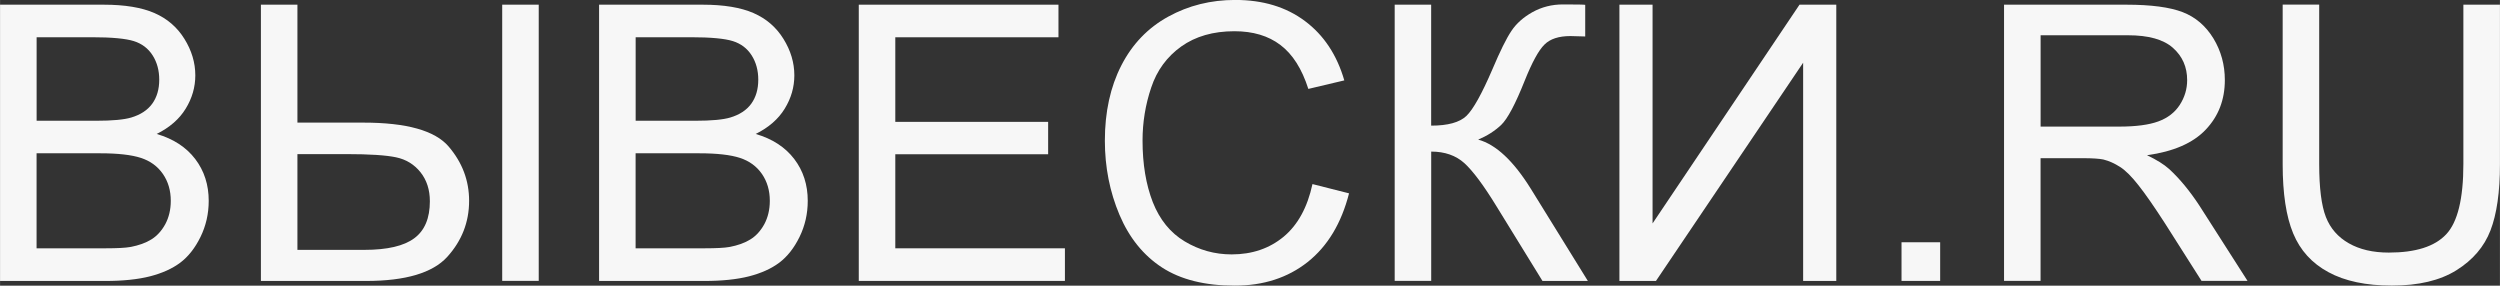 <?xml version="1.0" encoding="UTF-8"?>
<!DOCTYPE svg PUBLIC "-//W3C//DTD SVG 1.1//EN" "http://www.w3.org/Graphics/SVG/1.1/DTD/svg11.dtd">
<!-- Creator: CorelDRAW -->
<svg xmlns="http://www.w3.org/2000/svg" xml:space="preserve" width="66.842mm" height="7.637mm" style="shape-rendering:geometricPrecision; text-rendering:geometricPrecision; image-rendering:optimizeQuality; fill-rule:evenodd; clip-rule:evenodd"
viewBox="0 0 49.624 5.67"
 xmlns:xlink="http://www.w3.org/1999/xlink">
 <rect x="0" y="0" width="49.624" height="5.67" fill="#333333" stroke="none"/>
 <defs>
  <style type="text/css">
   <![CDATA[
    .fil0 {fill:#F7F7F7;fill-rule:nonzero}
   ]]>
  </style>
 </defs>
 <g id="Layer_x0020_1">
  <path class="fil0" d="M-0 5.576l0 -5.483 2.058 0c0.419,0 0.755,0.056 1.007,0.166 0.254,0.111 0.452,0.282 0.595,0.513 0.143,0.23 0.216,0.471 0.216,0.724 0,0.234 -0.064,0.455 -0.191,0.661 -0.126,0.207 -0.319,0.374 -0.576,0.502 0.332,0.097 0.586,0.263 0.765,0.497 0.179,0.235 0.268,0.512 0.268,0.831 0,0.257 -0.055,0.495 -0.163,0.716 -0.108,0.221 -0.243,0.391 -0.402,0.511 -0.16,0.12 -0.36,0.209 -0.6,0.271 -0.24,0.061 -0.535,0.092 -0.885,0.092l-2.091 0zm0.726 -3.179l1.186 0c0.32,0 0.551,-0.022 0.692,-0.064 0.184,-0.055 0.323,-0.146 0.416,-0.273 0.093,-0.128 0.14,-0.287 0.14,-0.479 0,-0.181 -0.043,-0.342 -0.13,-0.48 -0.088,-0.139 -0.213,-0.234 -0.374,-0.285 -0.162,-0.051 -0.44,-0.077 -0.835,-0.077l-1.095 0 0 1.657zm0 2.532l1.365 0c0.235,0 0.4,-0.009 0.494,-0.026 0.167,-0.031 0.306,-0.08 0.419,-0.151 0.112,-0.069 0.204,-0.171 0.277,-0.304 0.071,-0.134 0.108,-0.287 0.108,-0.462 0,-0.204 -0.052,-0.382 -0.157,-0.534 -0.105,-0.151 -0.25,-0.257 -0.437,-0.318 -0.185,-0.06 -0.453,-0.091 -0.802,-0.091l-1.268 0 0 1.884z"/>
  <path id="_1" class="fil0" d="M5.177 0.093l0.726 0 0 2.341 1.309 0c0.858,0 1.422,0.158 1.693,0.475 0.271,0.317 0.406,0.675 0.406,1.078 0,0.424 -0.146,0.794 -0.434,1.112 -0.29,0.318 -0.827,0.478 -1.612,0.478l-2.087 0 0 -5.483zm0.726 4.867l1.328 0c0.456,0 0.786,-0.077 0.992,-0.231 0.207,-0.153 0.309,-0.398 0.309,-0.734 0,-0.23 -0.063,-0.421 -0.186,-0.576 -0.125,-0.156 -0.286,-0.254 -0.483,-0.296 -0.198,-0.042 -0.526,-0.064 -0.988,-0.064l-0.972 0 0 1.901zm4.065 -4.867l0.725 0 0 5.483 -0.725 0 0 -5.483z"/>
  <path id="_12" class="fil0" d="M11.891 5.576l0 -5.483 2.058 0c0.419,0 0.755,0.056 1.007,0.166 0.254,0.111 0.452,0.282 0.595,0.513 0.143,0.23 0.216,0.471 0.216,0.724 0,0.234 -0.064,0.455 -0.191,0.661 -0.126,0.207 -0.319,0.374 -0.576,0.502 0.332,0.097 0.586,0.263 0.765,0.497 0.179,0.235 0.268,0.512 0.268,0.831 0,0.257 -0.055,0.495 -0.163,0.716 -0.108,0.221 -0.243,0.391 -0.402,0.511 -0.16,0.12 -0.36,0.209 -0.6,0.271 -0.24,0.061 -0.535,0.092 -0.885,0.092l-2.091 0zm0.726 -3.179l1.186 0c0.32,0 0.552,-0.022 0.692,-0.064 0.184,-0.055 0.323,-0.146 0.416,-0.273 0.093,-0.128 0.14,-0.287 0.14,-0.479 0,-0.181 -0.043,-0.342 -0.13,-0.48 -0.088,-0.139 -0.213,-0.234 -0.374,-0.285 -0.162,-0.051 -0.44,-0.077 -0.835,-0.077l-1.095 0 0 1.657zm0 2.532l1.365 0c0.235,0 0.4,-0.009 0.494,-0.026 0.167,-0.031 0.306,-0.08 0.419,-0.151 0.112,-0.069 0.204,-0.171 0.277,-0.304 0.071,-0.134 0.108,-0.287 0.108,-0.462 0,-0.204 -0.052,-0.382 -0.157,-0.534 -0.105,-0.151 -0.25,-0.257 -0.437,-0.318 -0.185,-0.06 -0.453,-0.091 -0.802,-0.091l-1.268 0 0 1.884z"/>
  <polygon id="_123" class="fil0" points="17.046,5.576 17.046,0.093 21.01,0.093 21.01,0.74 17.771,0.74 17.771,2.419 20.805,2.419 20.805,3.062 17.771,3.062 17.771,4.929 21.138,4.929 21.138,5.576 "/>
  <path id="_1234" class="fil0" d="M26.052 3.654l0.726 0.184c-0.152,0.595 -0.426,1.049 -0.821,1.363 -0.396,0.313 -0.878,0.469 -1.45,0.469 -0.591,0 -1.071,-0.12 -1.441,-0.36 -0.37,-0.241 -0.652,-0.59 -0.845,-1.046 -0.193,-0.457 -0.29,-0.947 -0.29,-1.471 0,-0.571 0.109,-1.069 0.327,-1.494 0.218,-0.425 0.529,-0.748 0.932,-0.969 0.402,-0.221 0.845,-0.331 1.329,-0.331 0.549,0 1.01,0.139 1.384,0.419 0.374,0.28 0.634,0.671 0.781,1.178l-0.714 0.169c-0.128,-0.4 -0.312,-0.689 -0.554,-0.872 -0.241,-0.183 -0.545,-0.273 -0.913,-0.273 -0.421,0 -0.772,0.101 -1.056,0.303 -0.283,0.203 -0.483,0.474 -0.596,0.815 -0.115,0.34 -0.172,0.691 -0.172,1.052 0,0.467 0.068,0.873 0.203,1.222 0.137,0.347 0.347,0.608 0.634,0.78 0.287,0.172 0.597,0.258 0.932,0.258 0.406,0 0.749,-0.117 1.032,-0.351 0.282,-0.235 0.472,-0.583 0.572,-1.044z"/>
  <path id="_12345" class="fil0" d="M27.683 0.093l0.725 0 0 2.401c0.332,0 0.564,-0.064 0.7,-0.193 0.134,-0.129 0.306,-0.437 0.516,-0.926 0.152,-0.359 0.277,-0.613 0.377,-0.761 0.098,-0.148 0.239,-0.273 0.42,-0.374 0.183,-0.101 0.383,-0.152 0.603,-0.152 0.28,0 0.426,0.003 0.442,0.008l0 0.628c-0.026,0 -0.074,-0.001 -0.147,-0.004 -0.079,-0.003 -0.128,-0.004 -0.146,-0.004 -0.232,0 -0.403,0.056 -0.516,0.169 -0.115,0.112 -0.246,0.352 -0.393,0.719 -0.184,0.463 -0.34,0.756 -0.467,0.877 -0.128,0.12 -0.28,0.217 -0.456,0.29 0.354,0.097 0.702,0.424 1.047,0.979l1.13 1.826 -0.901 0 -0.917 -1.489c-0.252,-0.411 -0.463,-0.693 -0.632,-0.848 -0.17,-0.153 -0.389,-0.23 -0.659,-0.23l0 2.566 -0.725 0 0 -5.483z"/>
  <polygon id="_123456" class="fil0" points="32.145,0.093 32.803,0.093 32.803,4.435 35.72,0.093 36.45,0.093 36.45,5.576 35.792,5.576 35.792,1.245 32.871,5.576 32.145,5.576 "/>
  <polygon id="_1234567" class="fil0" points="37.745,5.576 37.745,4.809 38.512,4.809 38.512,5.576 "/>
  <path id="_12345678" class="fil0" d="M39.78 5.576l0 -5.483 2.431 0c0.489,0 0.86,0.05 1.115,0.148 0.254,0.098 0.457,0.272 0.61,0.521 0.152,0.25 0.227,0.526 0.227,0.827 0,0.389 -0.125,0.716 -0.378,0.983 -0.252,0.267 -0.641,0.437 -1.167,0.509 0.193,0.092 0.338,0.183 0.438,0.273 0.212,0.194 0.412,0.438 0.603,0.729l0.954 1.492 -0.913 0 -0.725 -1.141c-0.212,-0.328 -0.387,-0.581 -0.525,-0.755 -0.137,-0.175 -0.259,-0.297 -0.368,-0.366 -0.109,-0.07 -0.218,-0.119 -0.331,-0.147 -0.083,-0.017 -0.217,-0.026 -0.405,-0.026l-0.841 0 0 2.435 -0.725 0zm0.725 -3.063l1.56 0c0.331,0 0.591,-0.034 0.778,-0.103 0.188,-0.069 0.329,-0.179 0.426,-0.329 0.097,-0.151 0.146,-0.314 0.146,-0.491 0,-0.259 -0.093,-0.472 -0.282,-0.64 -0.188,-0.167 -0.485,-0.25 -0.892,-0.25l-1.735 0 0 1.814z"/>
  <path id="_123456789" class="fil0" d="M48.898 0.093l0.726 0 0 3.169c0,0.55 -0.063,0.988 -0.188,1.312 -0.125,0.324 -0.35,0.587 -0.675,0.79 -0.326,0.204 -0.752,0.305 -1.281,0.305 -0.513,0 -0.934,-0.088 -1.26,-0.266 -0.327,-0.176 -0.561,-0.433 -0.7,-0.769 -0.14,-0.336 -0.209,-0.793 -0.209,-1.374l0 -3.169 0.725 0 0 3.165c0,0.476 0.045,0.827 0.133,1.052 0.088,0.226 0.241,0.4 0.456,0.522 0.216,0.123 0.48,0.184 0.792,0.184 0.534,0 0.914,-0.121 1.141,-0.364 0.226,-0.241 0.34,-0.706 0.34,-1.394l0 -3.165z"/>
 </g>
</svg>
